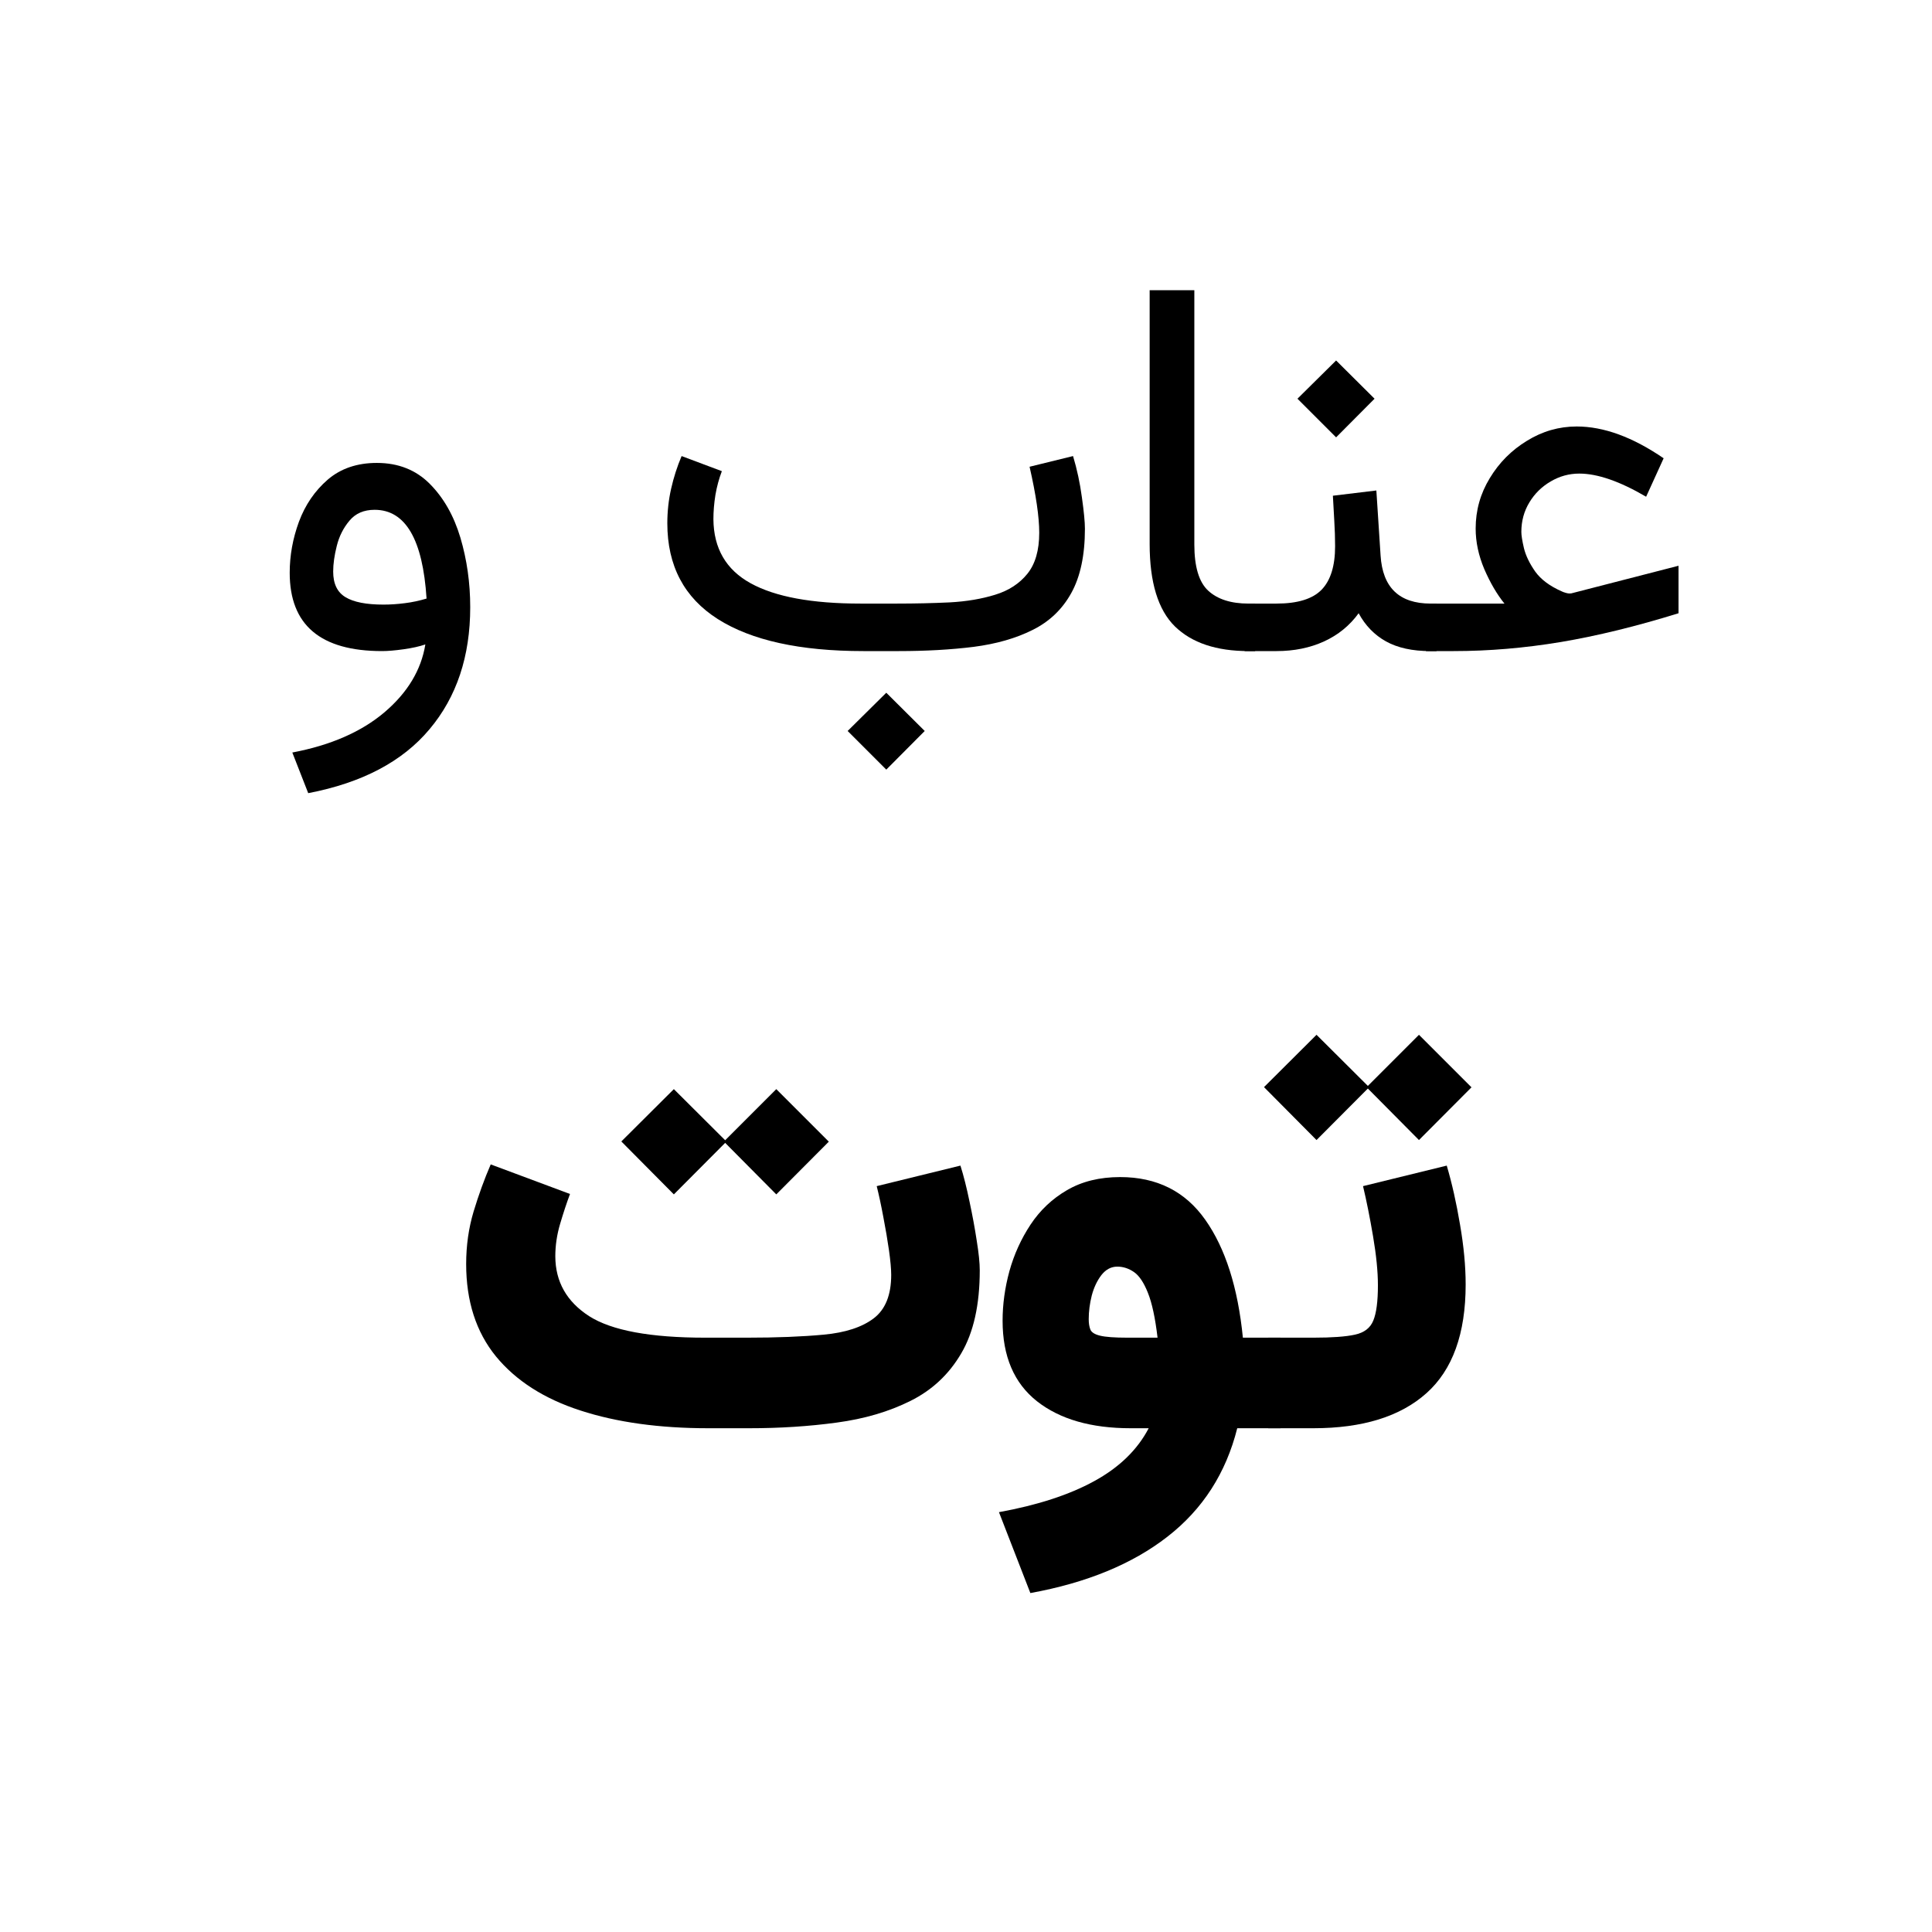 <svg xmlns="http://www.w3.org/2000/svg" xmlns:xlink="http://www.w3.org/1999/xlink" width="200" zoomAndPan="magnify" viewBox="0 0 150 150" height="200" preserveAspectRatio="xMidYMid meet" version="1.0"><defs><g/></defs><g fill="#000000" fill-opacity="1"><g transform="translate(20.477, 50.55)"><g><path d="M 12.547 -0.516 C 12.086 -0.359 11.523 -0.234 10.859 -0.141 C 10.191 -0.047 9.633 0 9.188 0 C 4.406 0 2.016 -2.023 2.016 -6.078 C 2.016 -7.422 2.254 -8.742 2.734 -10.047 C 3.223 -11.359 3.969 -12.445 4.969 -13.312 C 5.977 -14.176 7.25 -14.609 8.781 -14.609 C 10.445 -14.609 11.816 -14.066 12.891 -12.984 C 13.961 -11.91 14.754 -10.52 15.266 -8.812 C 15.773 -7.102 16.031 -5.301 16.031 -3.406 C 16.031 0.406 14.977 3.562 12.875 6.062 C 10.781 8.57 7.641 10.227 3.453 11.031 L 2.219 7.875 C 5.195 7.312 7.582 6.27 9.375 4.75 C 11.164 3.227 12.223 1.473 12.547 -0.516 Z M 12.641 -4.078 C 12.348 -8.672 11.004 -10.969 8.609 -10.969 C 7.773 -10.969 7.125 -10.688 6.656 -10.125 C 6.188 -9.57 5.859 -8.922 5.672 -8.172 C 5.484 -7.43 5.391 -6.766 5.391 -6.172 C 5.391 -5.234 5.707 -4.57 6.344 -4.188 C 6.977 -3.801 7.961 -3.609 9.297 -3.609 C 9.828 -3.609 10.379 -3.645 10.953 -3.719 C 11.523 -3.789 12.086 -3.91 12.641 -4.078 Z M 12.641 -4.078 "/></g></g></g><g fill="#000000" fill-opacity="1"><g transform="translate(38.519, 50.55)"><g/></g></g><g fill="#000000" fill-opacity="1"><g transform="translate(49.795, 50.55)"><g><path d="M 16.016 6.203 L 19.016 3.234 L 22 6.203 L 19.016 9.203 Z M 20 0 L 17.234 0 C 12.316 0 8.551 -0.828 5.938 -2.484 C 3.32 -4.148 2.016 -6.629 2.016 -9.922 C 2.016 -10.836 2.113 -11.734 2.312 -12.609 C 2.508 -13.484 2.781 -14.328 3.125 -15.141 L 6.25 -13.969 C 6.031 -13.395 5.863 -12.781 5.75 -12.125 C 5.645 -11.469 5.594 -10.836 5.594 -10.234 C 5.613 -7.973 6.578 -6.316 8.484 -5.266 C 10.398 -4.211 13.242 -3.688 17.016 -3.688 L 19.859 -3.688 C 21.266 -3.688 22.625 -3.719 23.938 -3.781 C 25.25 -3.852 26.426 -4.051 27.469 -4.375 C 28.52 -4.695 29.352 -5.238 29.969 -6 C 30.582 -6.758 30.891 -7.82 30.891 -9.188 C 30.891 -10.414 30.641 -12.125 30.141 -14.312 L 33.516 -15.141 C 33.828 -14.109 34.055 -13.039 34.203 -11.938 C 34.359 -10.832 34.438 -10.02 34.438 -9.5 C 34.438 -7.438 34.082 -5.77 33.375 -4.5 C 32.676 -3.238 31.676 -2.285 30.375 -1.641 C 29.082 -0.992 27.555 -0.555 25.797 -0.328 C 24.035 -0.109 22.102 0 20 0 Z M 20 0 "/></g></g></g><g fill="#000000" fill-opacity="1"><g transform="translate(86.228, 50.55)"><g><path d="M 11.219 0 L 10.703 0 C 8.203 0 6.297 -0.641 4.984 -1.922 C 3.68 -3.211 3.031 -5.344 3.031 -8.312 L 3.031 -28.016 L 6.5 -28.016 L 6.5 -8.281 C 6.5 -6.551 6.859 -5.352 7.578 -4.688 C 8.305 -4.02 9.348 -3.688 10.703 -3.688 L 11.219 -3.688 Z M 11.219 0 "/></g></g></g><g fill="#000000" fill-opacity="1"><g transform="translate(97.032, 50.55)"><g><path d="M 14.5 0 L 14 0 C 12.625 0 11.484 -0.25 10.578 -0.75 C 9.68 -1.25 8.973 -1.977 8.453 -2.938 C 7.754 -1.977 6.859 -1.25 5.766 -0.75 C 4.672 -0.25 3.441 0 2.078 0 L -0.406 0 L -0.406 -3.688 L 2.078 -3.688 C 3.711 -3.688 4.879 -4.047 5.578 -4.766 C 6.273 -5.484 6.625 -6.609 6.625 -8.141 C 6.625 -8.785 6.602 -9.441 6.562 -10.109 C 6.52 -10.773 6.484 -11.426 6.453 -12.062 L 9.828 -12.469 L 10.156 -7.422 C 10.312 -4.93 11.609 -3.688 14.047 -3.688 L 14.5 -3.688 Z M 3.703 -19.594 L 6.703 -22.562 L 9.688 -19.594 L 6.703 -16.594 Z M 3.703 -19.594 "/></g></g></g><g fill="#000000" fill-opacity="1"><g transform="translate(111.117, 50.55)"><g><path d="M 3.453 -9.516 C 3.453 -10.922 3.816 -12.223 4.547 -13.422 C 5.273 -14.629 6.238 -15.598 7.438 -16.328 C 8.633 -17.066 9.922 -17.438 11.297 -17.438 C 13.398 -17.438 15.648 -16.613 18.047 -14.969 L 16.688 -11.984 C 14.645 -13.18 12.914 -13.781 11.5 -13.781 C 10.707 -13.781 9.969 -13.578 9.281 -13.172 C 8.594 -12.773 8.039 -12.234 7.625 -11.547 C 7.207 -10.859 7 -10.094 7 -9.25 C 7 -8.988 7.066 -8.566 7.203 -7.984 C 7.348 -7.398 7.641 -6.797 8.078 -6.172 C 8.523 -5.555 9.207 -5.047 10.125 -4.641 C 10.207 -4.598 10.32 -4.555 10.469 -4.516 C 10.613 -4.473 10.754 -4.461 10.891 -4.484 L 19.203 -6.625 L 19.203 -2.938 C 15.941 -1.926 12.895 -1.18 10.062 -0.703 C 7.238 -0.234 4.469 0 1.75 0 L -0.406 0 L -0.406 -3.688 L 5.688 -3.688 C 5.102 -4.414 4.582 -5.305 4.125 -6.359 C 3.676 -7.422 3.453 -8.473 3.453 -9.516 Z M 3.453 -9.516 "/></g></g></g><g fill="#000000" fill-opacity="1"><g transform="translate(35.302, 110.888)"><g><path d="M 22.859 0 L 19.688 0 C 15.895 0 12.586 -0.457 9.766 -1.375 C 6.941 -2.289 4.754 -3.691 3.203 -5.578 C 1.66 -7.473 0.891 -9.863 0.891 -12.75 C 0.891 -14.176 1.082 -15.535 1.469 -16.828 C 1.863 -18.129 2.305 -19.348 2.797 -20.484 L 8.953 -18.188 C 8.691 -17.488 8.438 -16.719 8.188 -15.875 C 7.938 -15.039 7.812 -14.195 7.812 -13.344 C 7.82 -11.375 8.695 -9.828 10.438 -8.703 C 12.188 -7.586 15.191 -7.031 19.453 -7.031 L 22.688 -7.031 C 24.988 -7.031 26.977 -7.109 28.656 -7.266 C 30.332 -7.422 31.625 -7.844 32.531 -8.531 C 33.438 -9.219 33.891 -10.344 33.891 -11.906 C 33.891 -12.363 33.832 -13 33.719 -13.812 C 33.602 -14.625 33.457 -15.484 33.281 -16.391 C 33.113 -17.297 32.941 -18.098 32.766 -18.797 L 39.266 -20.391 C 39.516 -19.598 39.75 -18.672 39.969 -17.609 C 40.195 -16.555 40.383 -15.539 40.531 -14.562 C 40.688 -13.594 40.766 -12.828 40.766 -12.266 C 40.766 -9.586 40.285 -7.438 39.328 -5.812 C 38.379 -4.188 37.066 -2.957 35.391 -2.125 C 33.723 -1.289 31.812 -0.727 29.656 -0.438 C 27.508 -0.145 25.242 0 22.859 0 Z M 12.938 -22.266 L 17.016 -26.328 L 21 -22.359 L 24.969 -26.328 L 29.047 -22.25 L 24.969 -18.156 L 21 -22.156 L 17.016 -18.156 Z M 12.938 -22.266 "/></g></g></g><g fill="#000000" fill-opacity="1"><g transform="translate(76.95, 110.888)"><g><path d="M 20.5 0 L 20.5 -7.031 L 22.469 -7.031 L 22.469 0 Z M 10.016 -19.5 C 12.867 -19.5 15.07 -18.395 16.625 -16.188 C 18.188 -13.977 19.16 -10.926 19.547 -7.031 L 21 -7.031 L 21 0 L 19.109 0 C 18.234 3.488 16.426 6.297 13.688 8.422 C 10.957 10.547 7.41 12.004 3.047 12.797 L 0.609 6.516 C 3.598 5.973 6.062 5.172 8 4.109 C 9.945 3.047 11.359 1.676 12.234 0 L 10.828 0 C 7.766 0 5.344 -0.695 3.562 -2.094 C 1.781 -3.5 0.891 -5.582 0.891 -8.344 C 0.891 -9.613 1.066 -10.898 1.422 -12.203 C 1.785 -13.504 2.332 -14.707 3.062 -15.812 C 3.801 -16.926 4.742 -17.816 5.891 -18.484 C 7.047 -19.16 8.422 -19.5 10.016 -19.5 Z M 12.922 -7.031 C 12.742 -8.562 12.492 -9.723 12.172 -10.516 C 11.859 -11.305 11.5 -11.844 11.094 -12.125 C 10.688 -12.406 10.254 -12.547 9.797 -12.547 C 9.316 -12.547 8.906 -12.328 8.562 -11.891 C 8.227 -11.453 7.977 -10.922 7.812 -10.297 C 7.656 -9.672 7.578 -9.062 7.578 -8.469 C 7.578 -8.156 7.617 -7.891 7.703 -7.672 C 7.785 -7.453 8.035 -7.289 8.453 -7.188 C 8.879 -7.082 9.594 -7.031 10.594 -7.031 Z M 12.922 -7.031 "/></g></g></g><g fill="#000000" fill-opacity="1"><g transform="translate(98.934, 110.888)"><g><path d="M 13.391 -20.391 C 13.797 -19.016 14.141 -17.488 14.422 -15.812 C 14.711 -14.145 14.859 -12.594 14.859 -11.156 C 14.859 -7.344 13.844 -4.531 11.812 -2.719 C 9.781 -0.906 6.852 0 3.031 0 L -0.469 0 L -0.469 -7.031 L 3.031 -7.031 C 4.477 -7.031 5.555 -7.109 6.266 -7.266 C 6.984 -7.422 7.457 -7.785 7.688 -8.359 C 7.926 -8.93 8.047 -9.844 8.047 -11.094 C 8.047 -12.156 7.922 -13.422 7.672 -14.891 C 7.422 -16.367 7.16 -17.672 6.891 -18.797 Z M -0.797 -26.484 L 3.281 -30.547 L 7.266 -26.578 L 11.234 -30.547 L 15.312 -26.469 L 11.234 -22.375 L 7.266 -26.375 L 3.281 -22.375 Z M -0.797 -26.484 "/></g></g></g></svg>